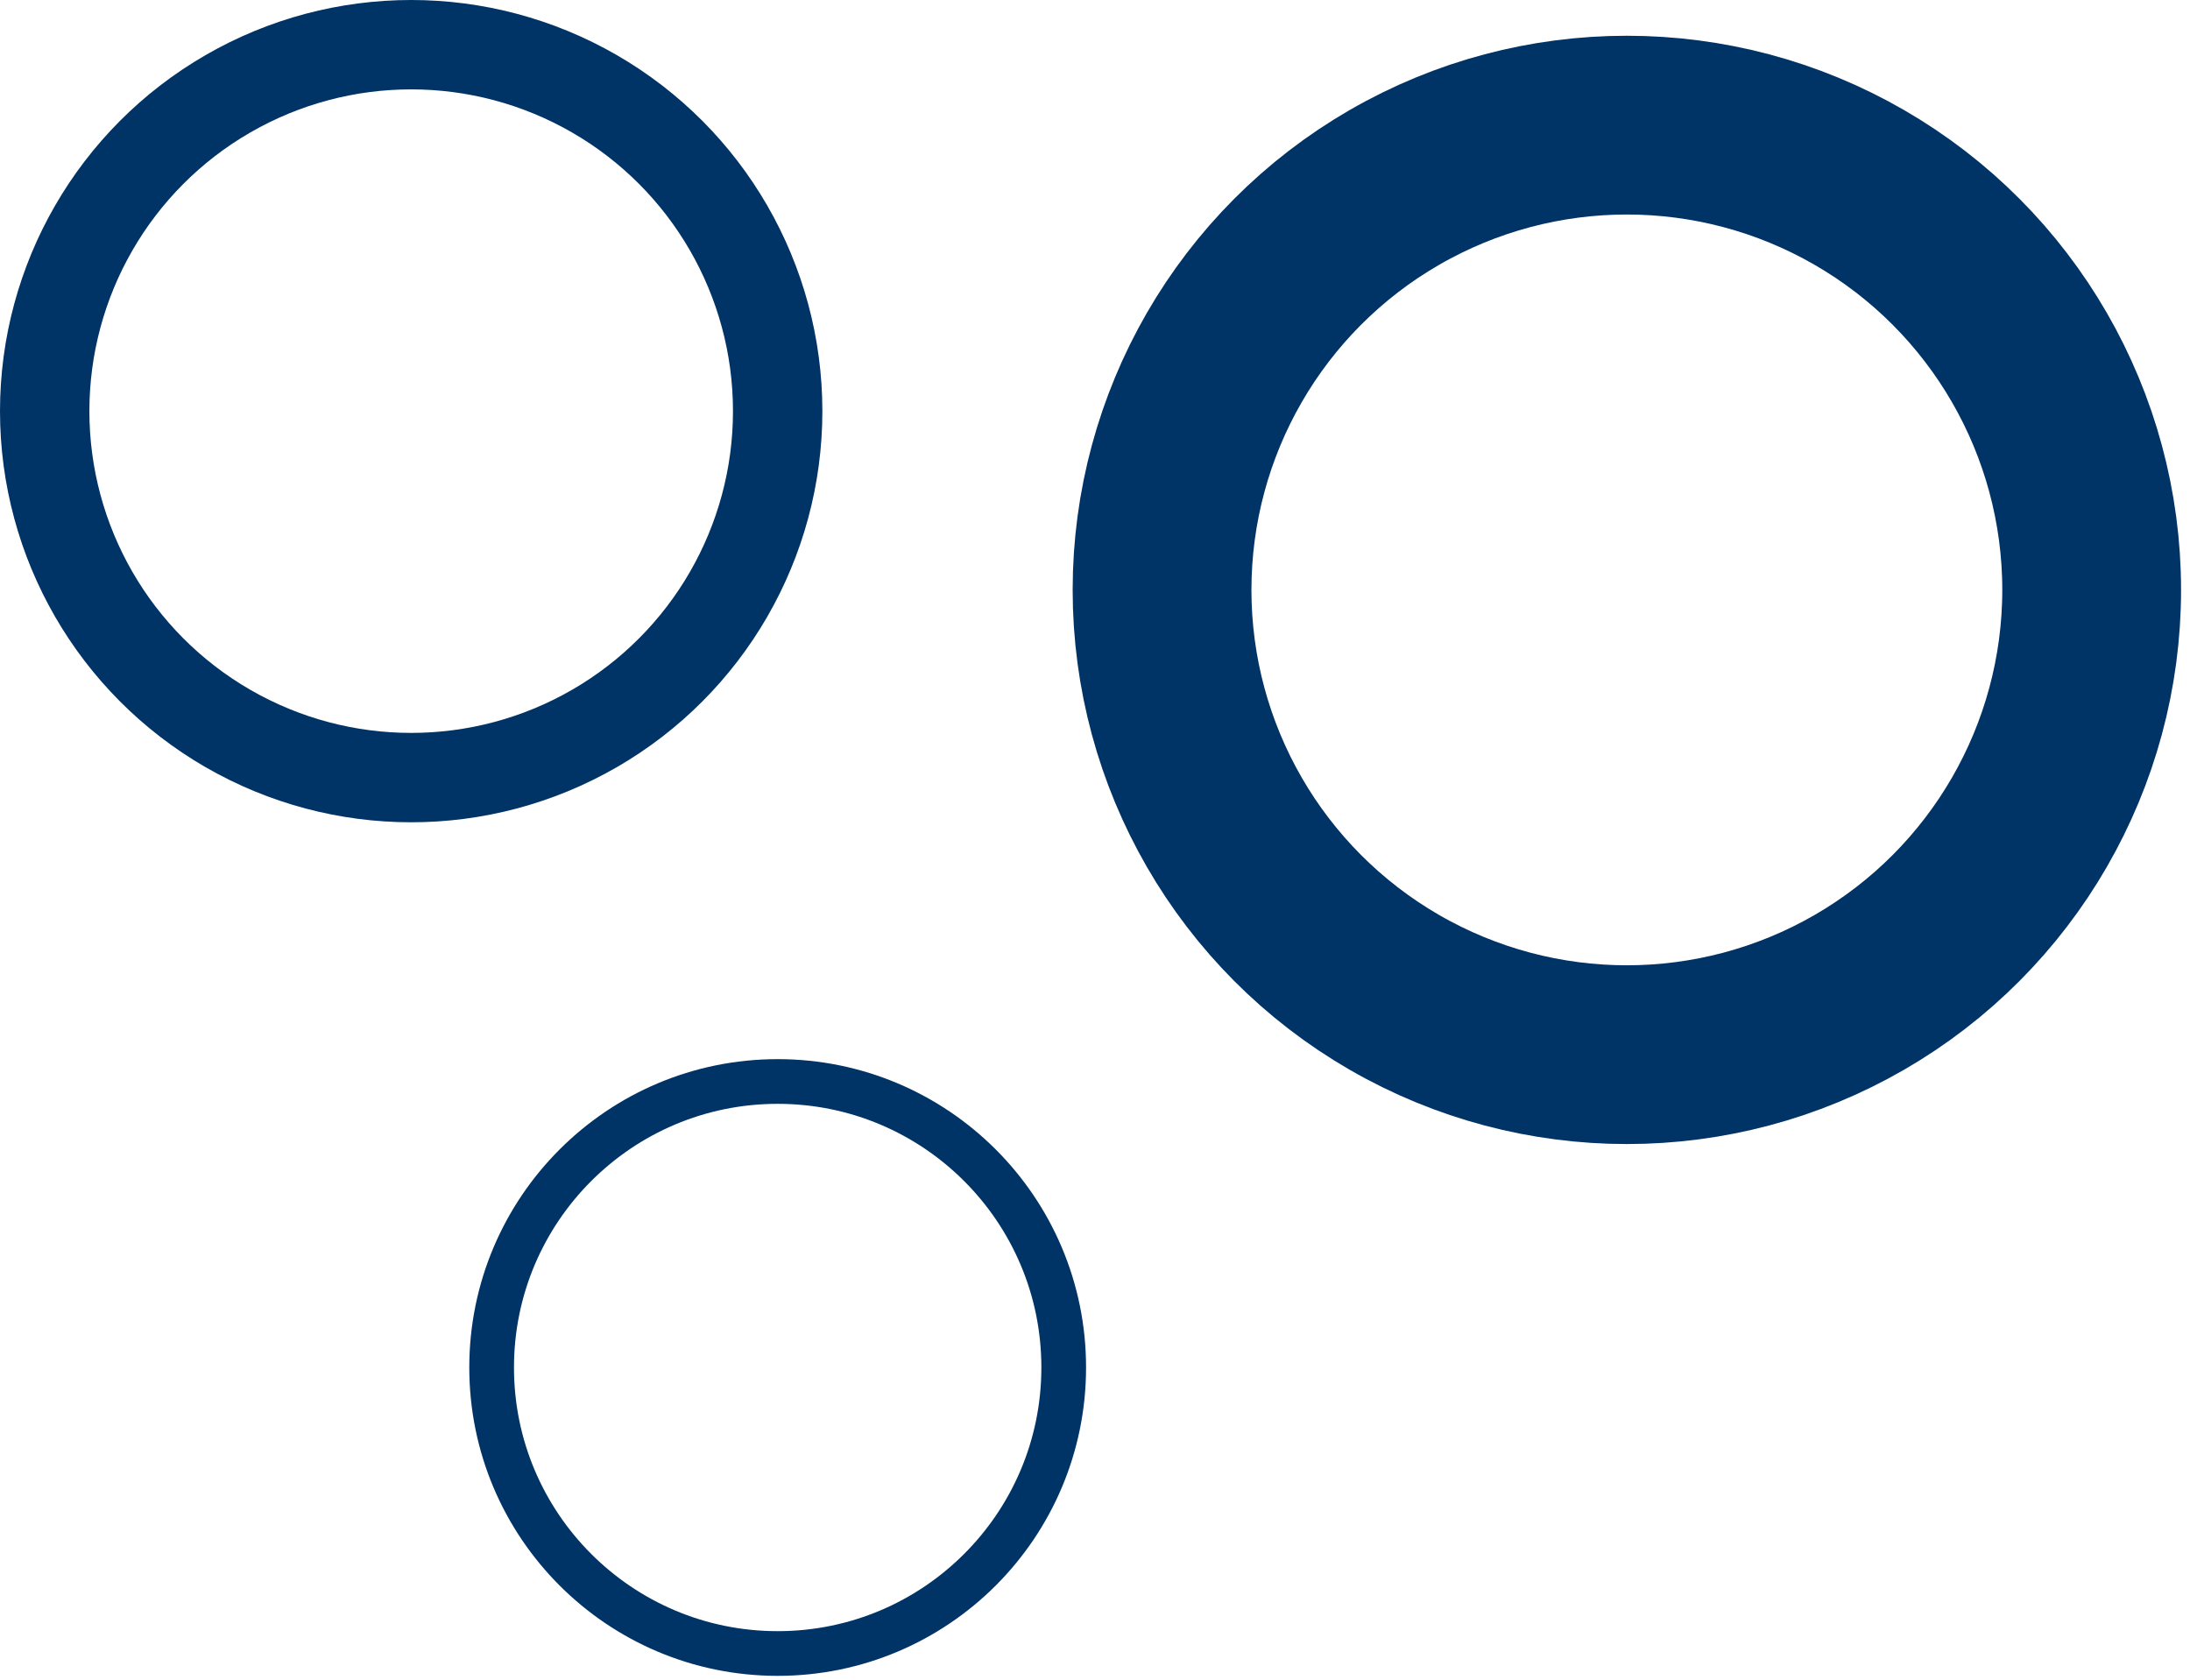 <svg xmlns="http://www.w3.org/2000/svg"  viewBox="0 0 24.5 18.8"><title>Revisione paraolio pignone</title><circle cx="4.6" cy="4.6" r="4.1" fill="none" stroke="#036" stroke-miterlimit="10"/><circle cx="18.2" cy="6.6" r="5.2" fill="none" stroke="#036" stroke-miterlimit="10" stroke-width="2"/><circle cx="8.7" cy="15.3" r="3.2" fill="none" stroke="#036" stroke-miterlimit="10" stroke-width="0.5"/></svg>
